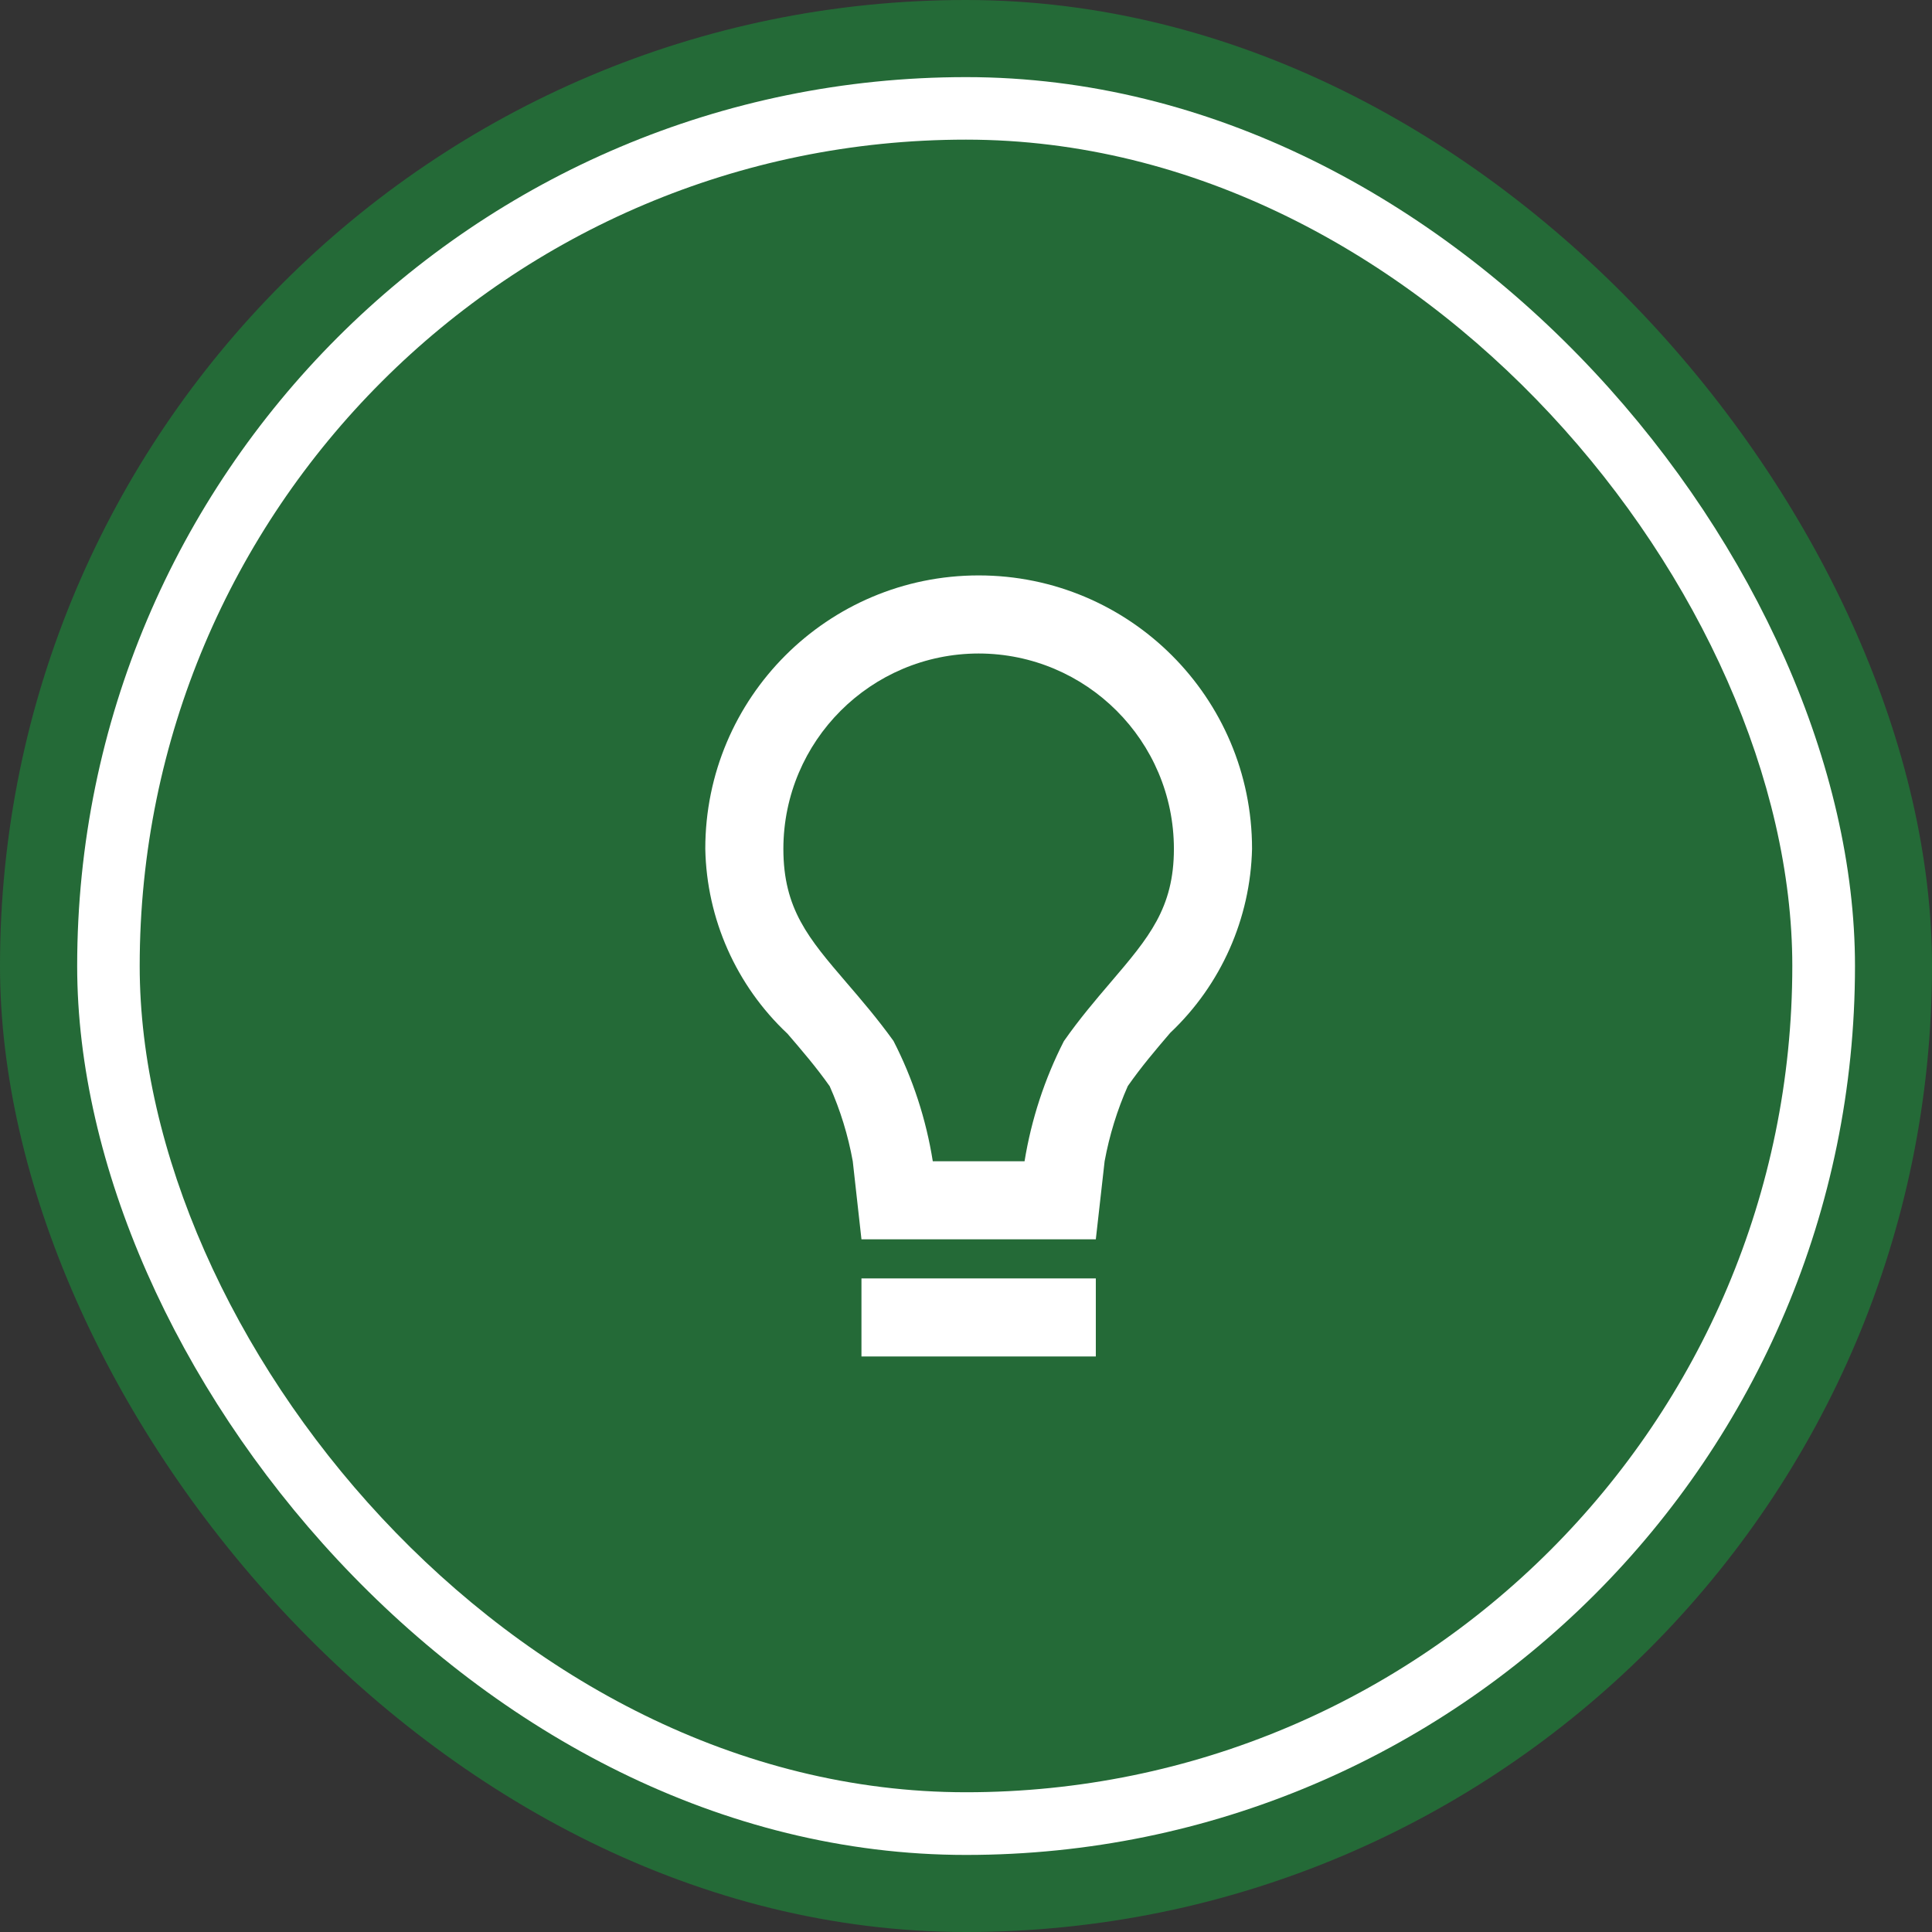 <svg width="36" height="36" viewBox="0 0 36 36" fill="none" xmlns="http://www.w3.org/2000/svg">
<rect x="0" y="0" width="36" height="36" fill="#333333" stroke="none"/>
<rect width="36" height="36" rx="18" fill="#246A37"/>
<rect x="1.438" y="1.437" width="33.127" height="33.127" rx="16.563" fill="white"/>
<rect x="2.603" y="2.602" width="30.794" height="30.794" rx="15.397" fill="#246A37"/>
<path d="M20.419 25.276H16.052V23.821H20.419V25.276ZM20.419 23.093H16.052L15.89 21.638C15.803 21.156 15.659 20.687 15.46 20.24C15.203 19.876 14.934 19.565 14.674 19.262C13.72 18.367 13.167 17.124 13.142 15.816C13.142 13.002 15.422 10.722 18.236 10.722C21.049 10.722 23.33 13.002 23.33 15.816C23.3 17.116 22.752 18.351 21.807 19.244L21.794 19.259C21.535 19.562 21.267 19.877 21.015 20.237C20.817 20.685 20.672 21.155 20.583 21.638L20.419 23.093ZM18.236 12.177C16.227 12.18 14.6 13.807 14.597 15.816C14.597 16.939 15.066 17.485 15.774 18.311C16.044 18.625 16.349 18.98 16.648 19.395C17.01 20.099 17.257 20.856 17.381 21.638H19.091C19.218 20.858 19.465 20.103 19.824 19.4C20.115 18.984 20.42 18.627 20.688 18.313L20.699 18.3C21.407 17.47 21.874 16.922 21.874 15.816C21.872 13.807 20.244 12.18 18.236 12.177Z" fill="white"/>
</svg>

